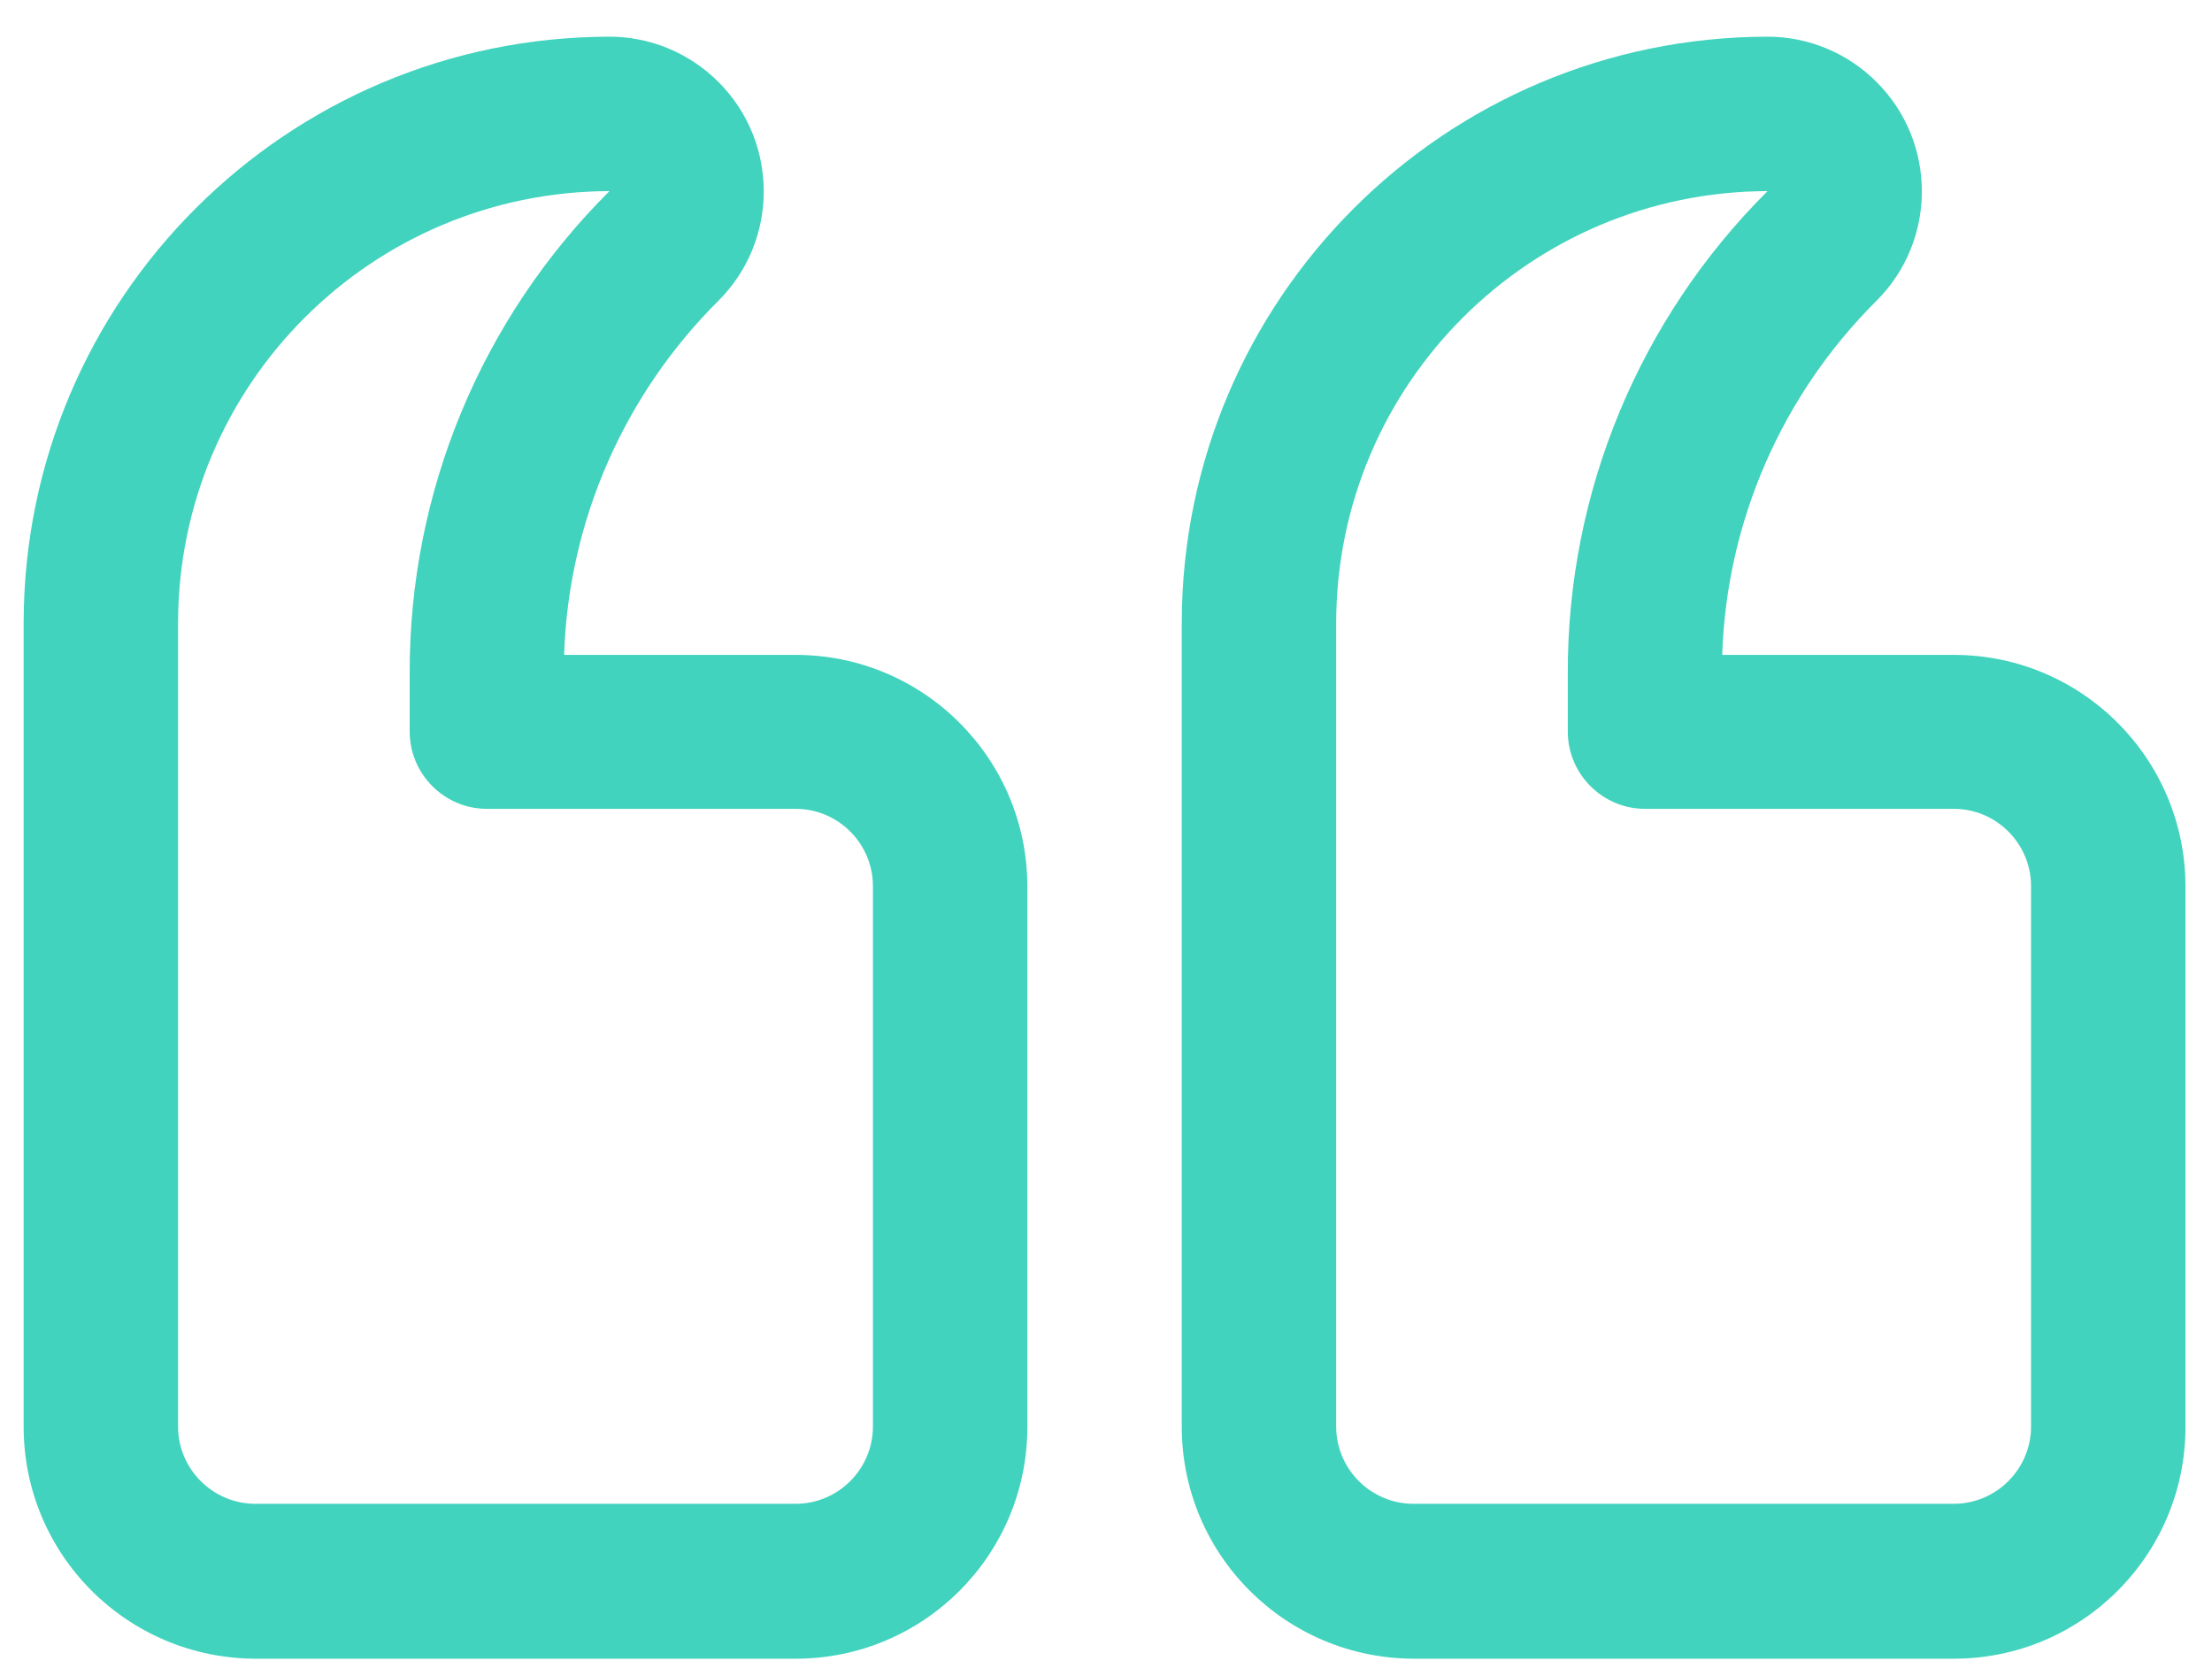 <svg version="1.1" id="Calque_1" xmlns="http://www.w3.org/2000/svg" x="0" y="0" viewBox="0 0 458.4 347.3" style="enable-background:new 0 0 458.4 347.3" xml:space="preserve"><style>.st0{fill:#41d3bd}</style><g id="Layer_2"><path class="st0" d="M292.9 343.7h112c26.5 0 48-21.5 48-48v-112c0-26.5-21.5-48-48-48h-48c.9-27.7 12.4-53.9 32-73.4 12.5-12.5 12.5-32.8 0-45.3-6-6-14.1-9.4-22.6-9.4C299.3 7.7 245 62 244.9 129v166.6c0 26.6 21.5 48 48 48.1zm-16-214.7c.1-49.4 40.1-89.3 89.4-89.4-26.6 26.5-41.5 62.4-41.4 99.9v12.1c0 8.8 7.2 16 16 16h64c8.8 0 16 7.2 16 16v112c0 8.8-7.2 16-16 16h-112c-8.8 0-16-7.2-16-16V129zM52.9 343.7h112c26.5 0 48-21.5 48-48v-112c0-26.5-21.5-48-48-48h-48c.9-27.7 12.4-53.9 32-73.4 12.5-12.5 12.5-32.8 0-45.3-6-6-14.1-9.4-22.6-9.4C59.3 7.7 5 62 4.9 129v166.6c0 26.6 21.5 48 48 48.1zM36.9 129C37 79.6 77 39.7 126.3 39.6 99.7 66.1 84.8 102 84.9 139.5v12.1c0 8.8 7.2 16 16 16h64c8.8 0 16 7.2 16 16v112c0 8.8-7.2 16-16 16h-112c-8.8 0-16-7.2-16-16V129z"/></g></svg>